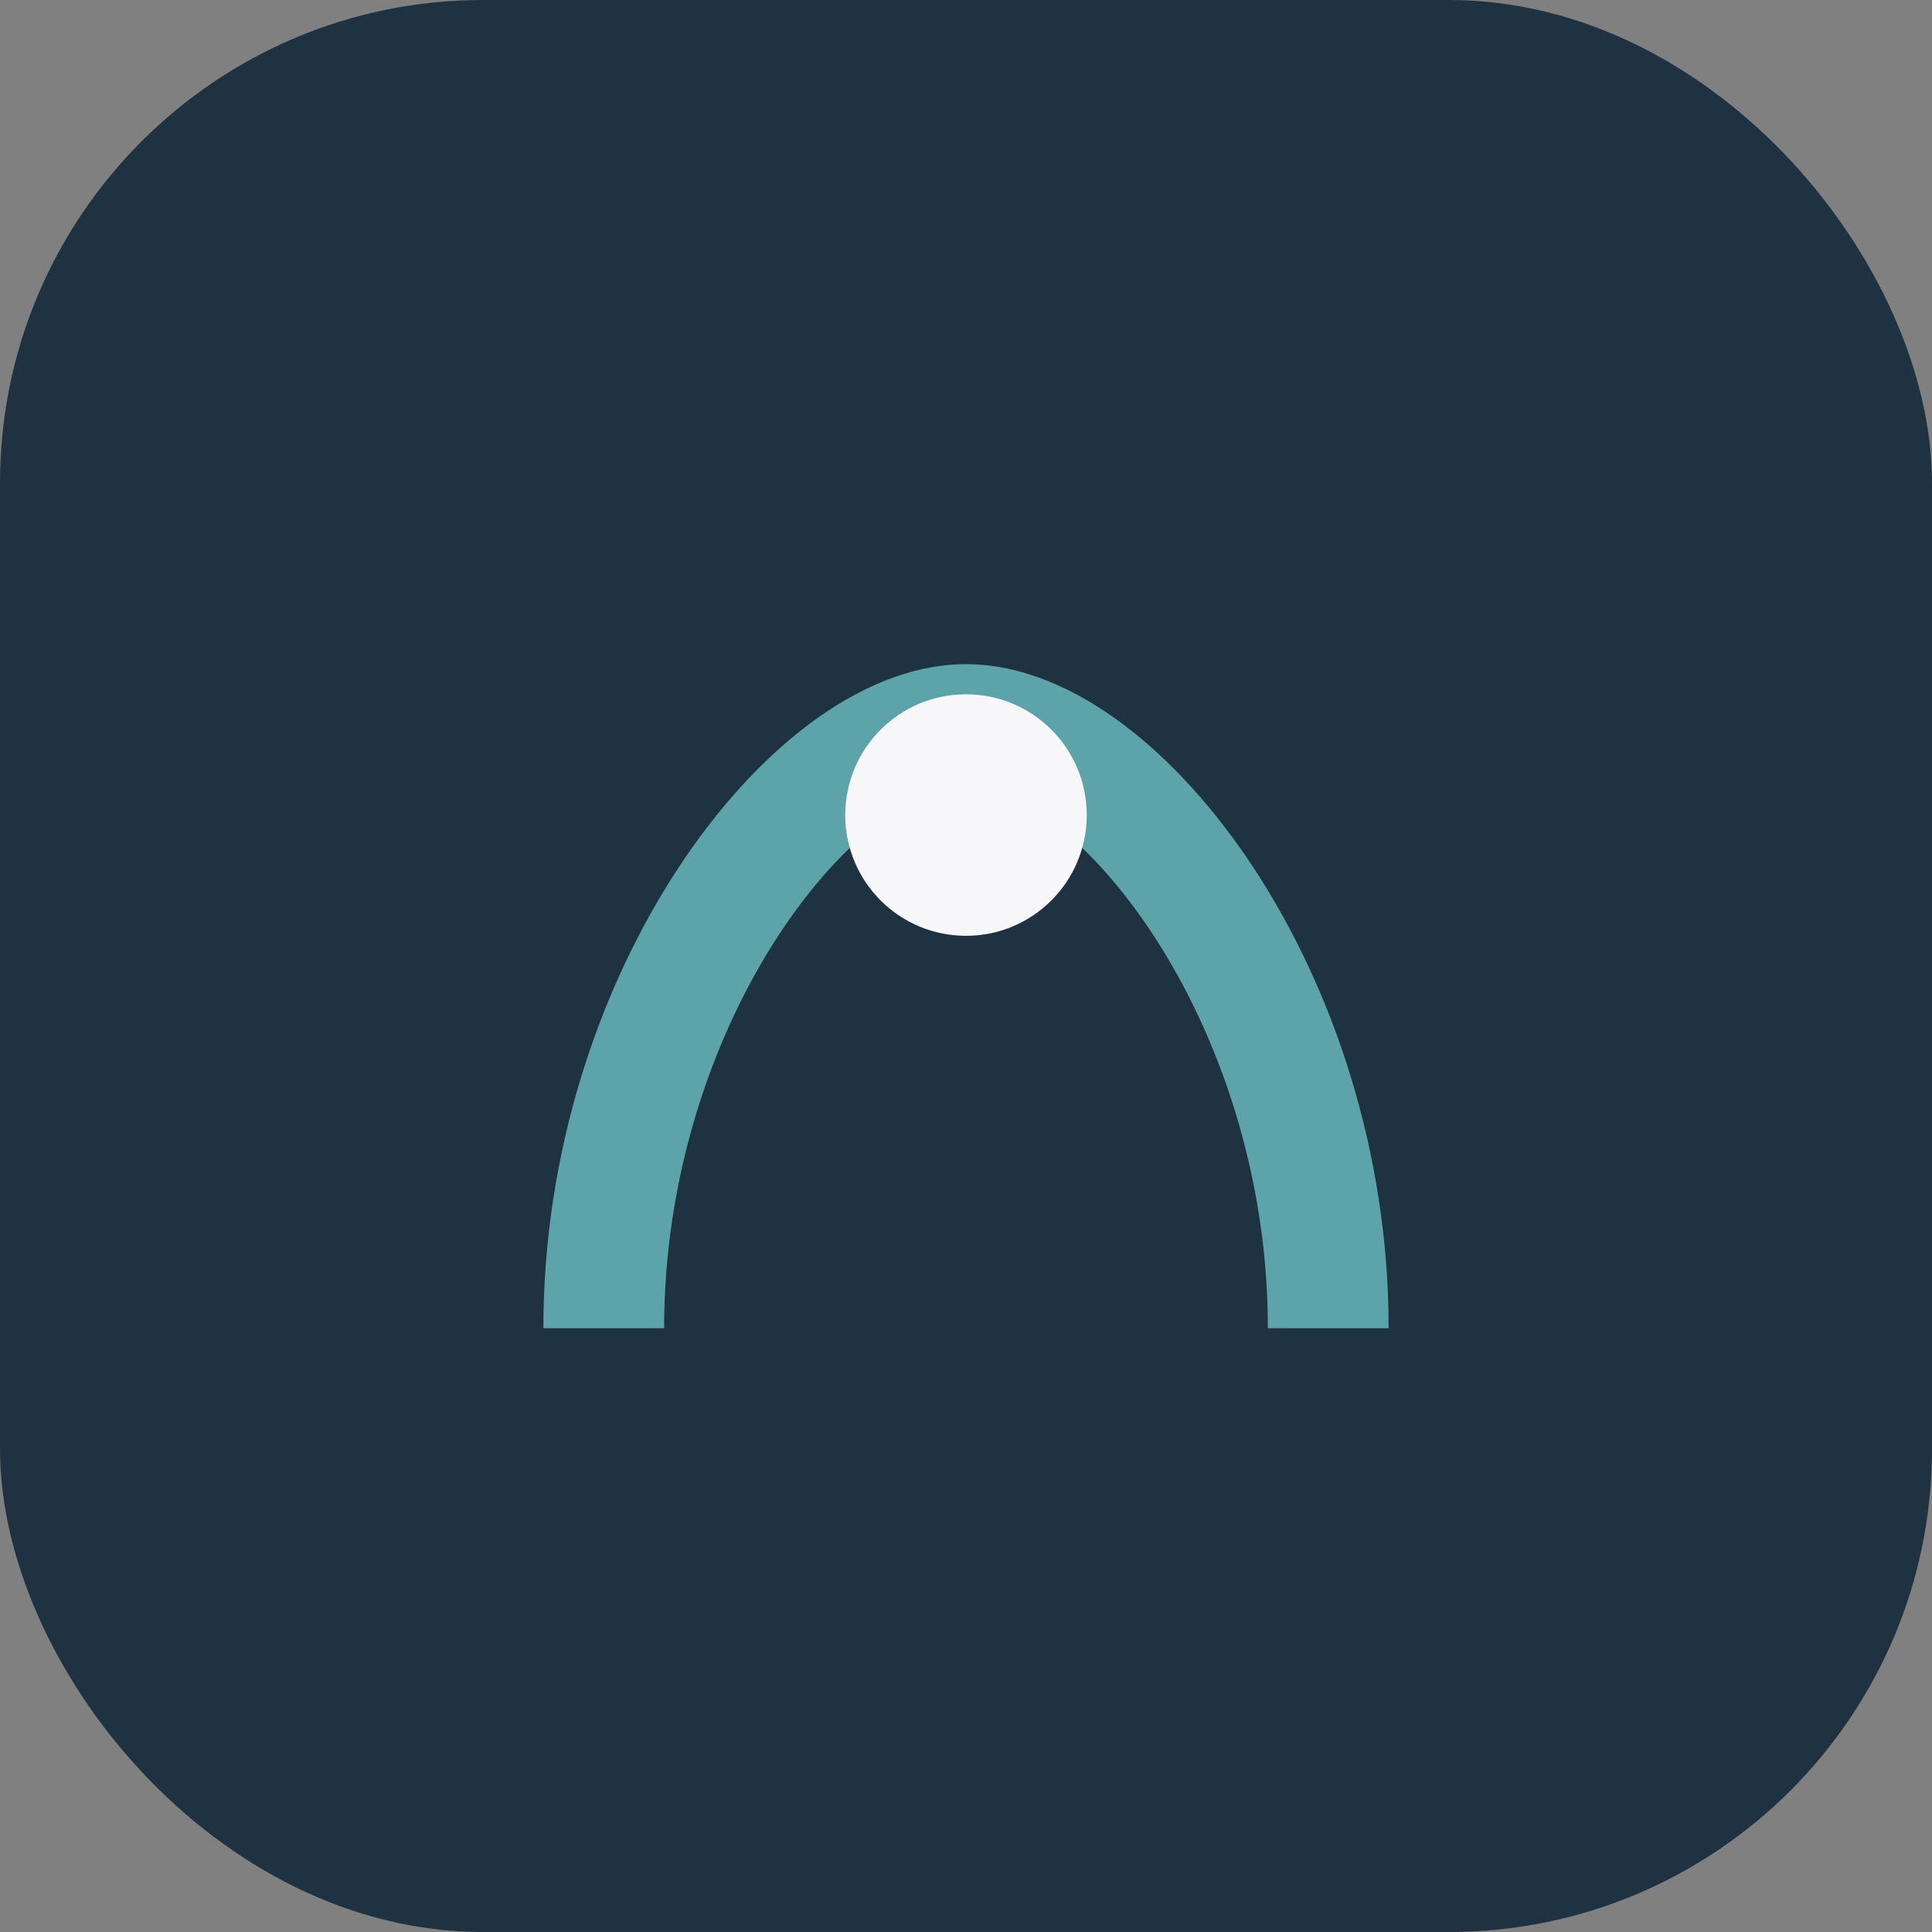 <?xml version="1.0" encoding="UTF-8"?>
<svg xmlns="http://www.w3.org/2000/svg" width="32" height="32" viewBox="0 0 32 32"><rect x="0" y="0" width="32" height="32" fill="#808080" stroke="none"/><rect width="32" height="32" rx="8" fill="#1F3241"/><path d="M10 22c0-5.5 3.5-10 6-10s6 4.5 6 10" stroke="#5CA4A9" stroke-width="2" fill="none"/><circle cx="16" cy="13.5" r="2" fill="#F7F7F9"/></svg>